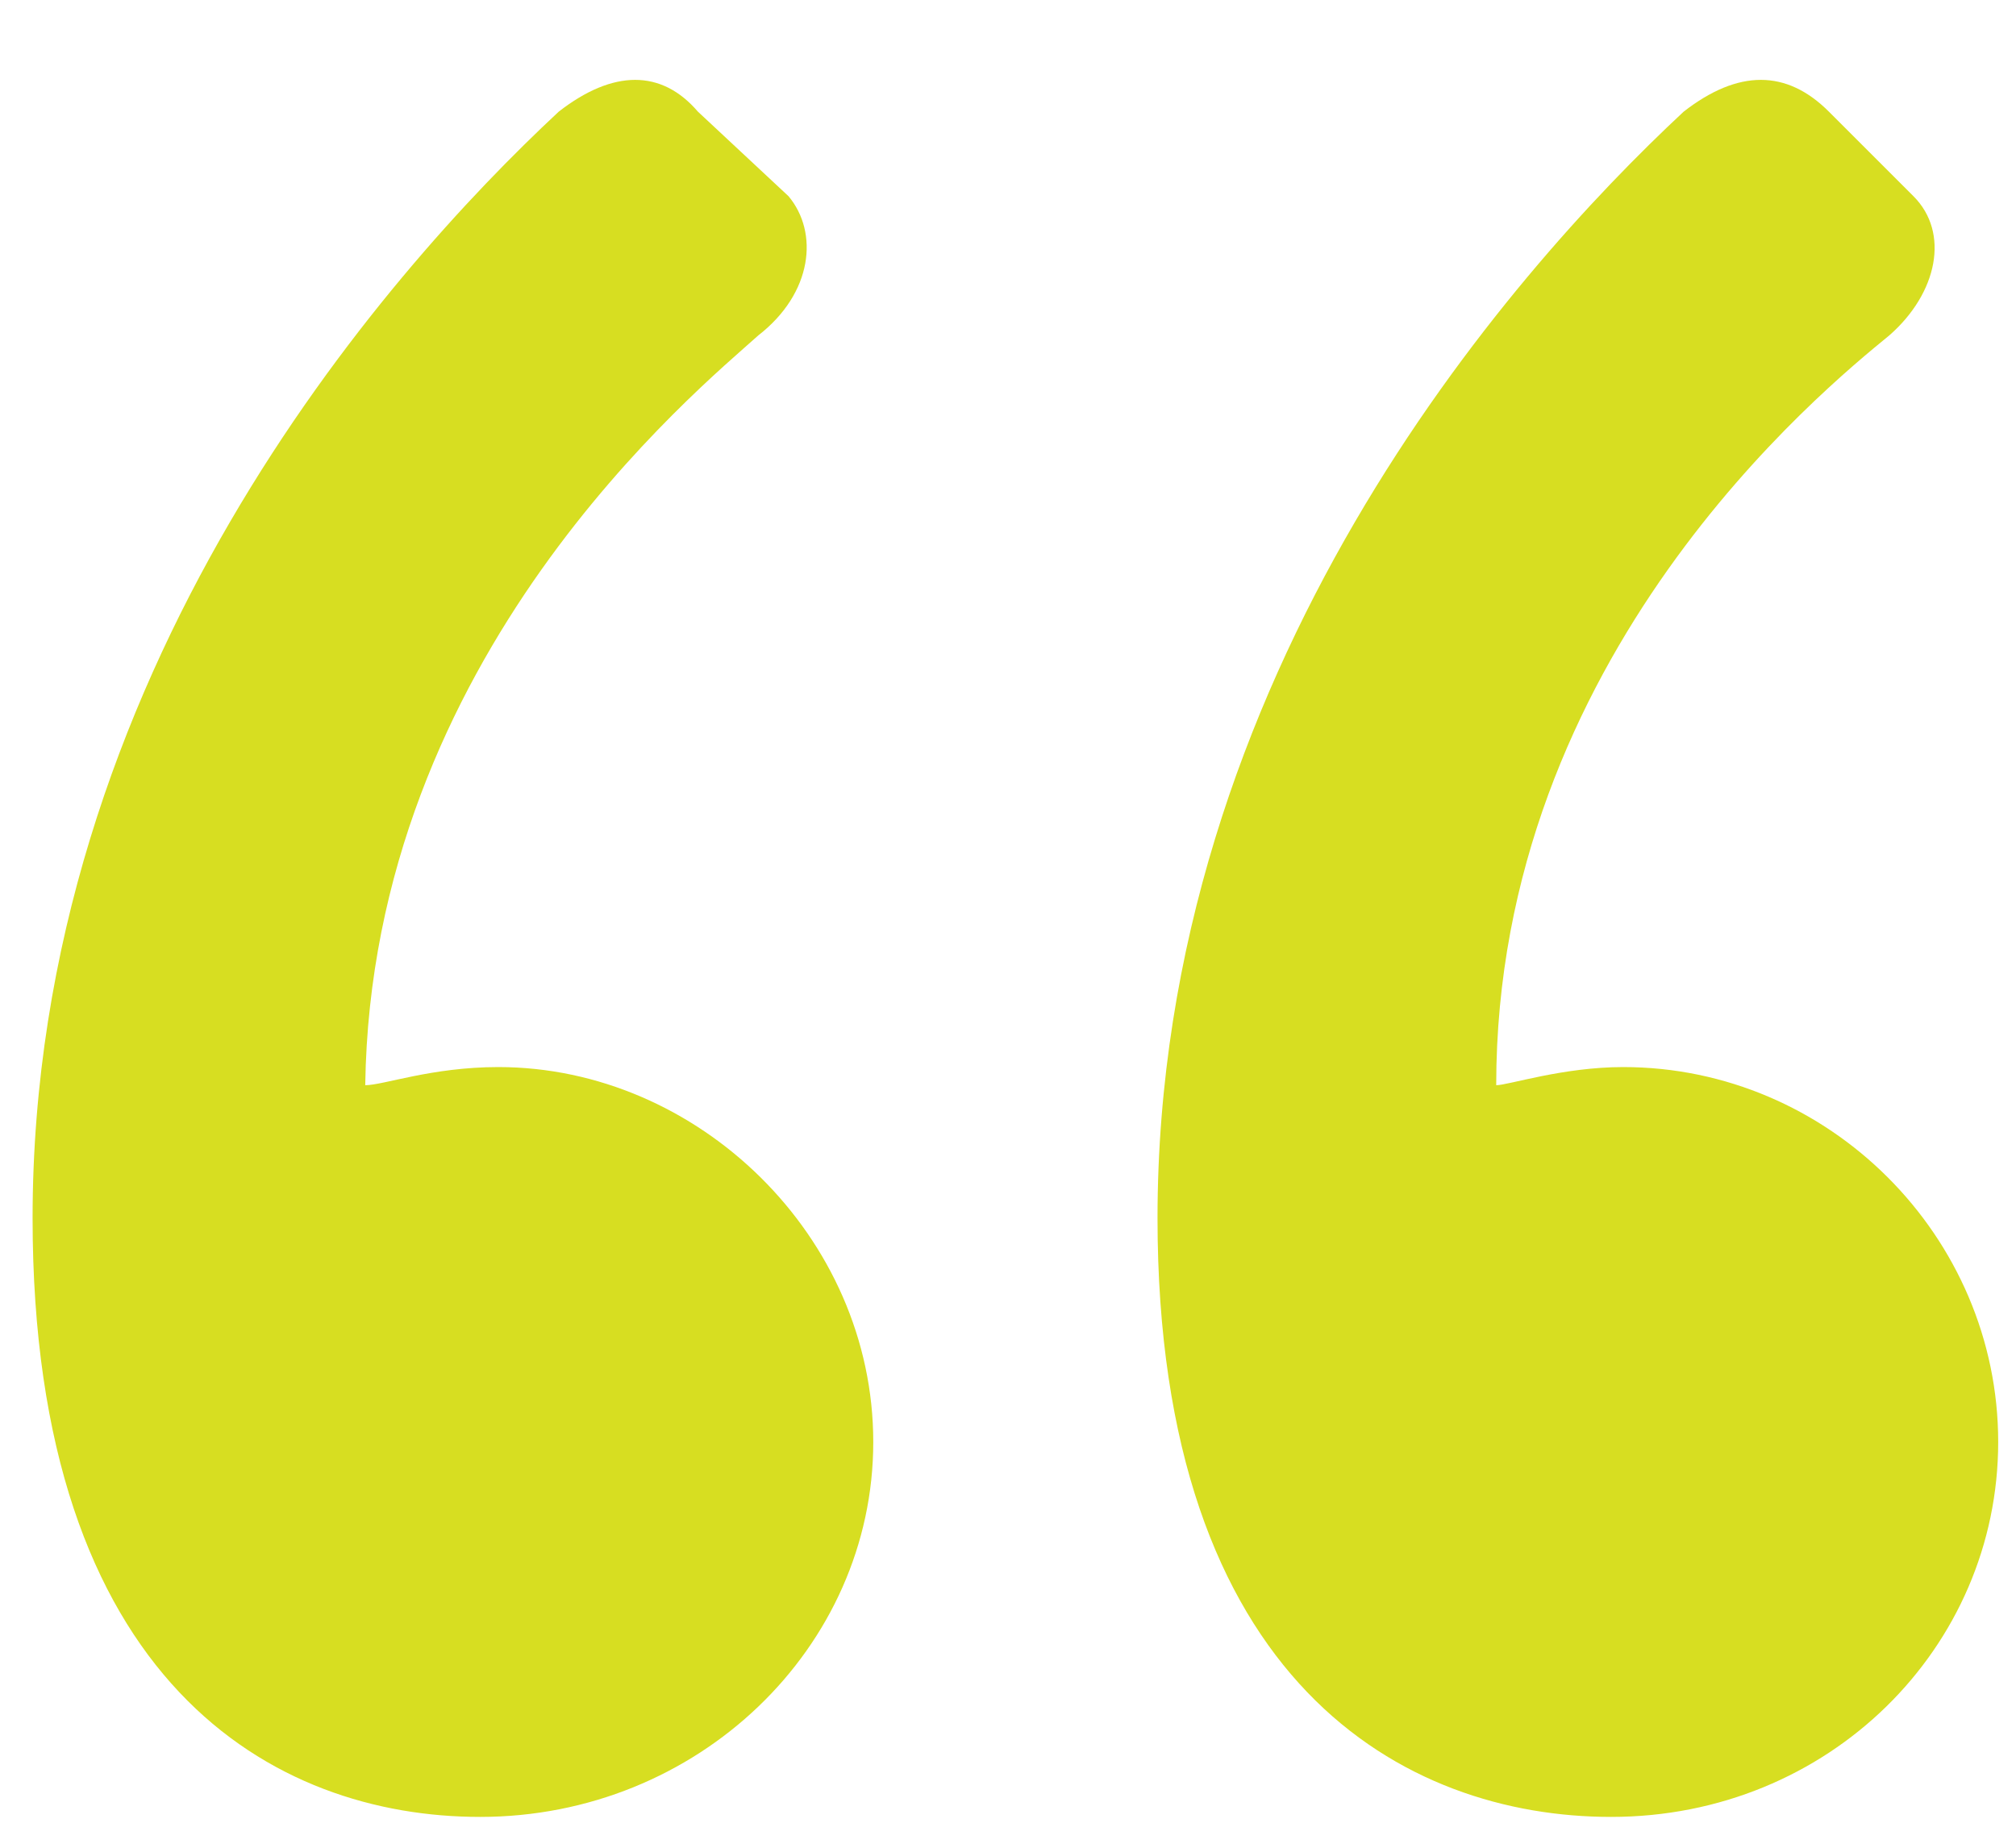 <svg width="24" height="22" viewBox="0 0 24 22" fill="none" xmlns="http://www.w3.org/2000/svg">
<path d="M19.18 21.633C21.772 21.633 23.788 19.617 23.788 17.169C23.788 14.721 21.772 12.705 19.324 12.705C18.604 12.705 17.956 12.921 17.812 12.921C17.812 7.809 21.7 4.641 22.492 3.993C23.068 3.489 23.212 2.769 22.78 2.337L21.772 1.329C21.268 0.825 20.692 0.825 20.044 1.329C17.956 3.273 13.78 8.025 13.78 14.505C13.78 20.049 16.732 21.633 19.18 21.633ZM5.716 21.633C8.308 21.633 10.396 19.617 10.396 17.169C10.396 14.721 8.308 12.705 5.932 12.705C5.14 12.705 4.564 12.921 4.348 12.921C4.42 7.809 8.308 4.641 9.028 3.993C9.676 3.489 9.748 2.769 9.388 2.337L8.308 1.329C7.876 0.825 7.3 0.825 6.652 1.329C4.564 3.273 0.388 8.025 0.388 14.505C0.388 20.049 3.268 21.633 5.716 21.633Z" fill="#D7DE21"/>
</svg>
